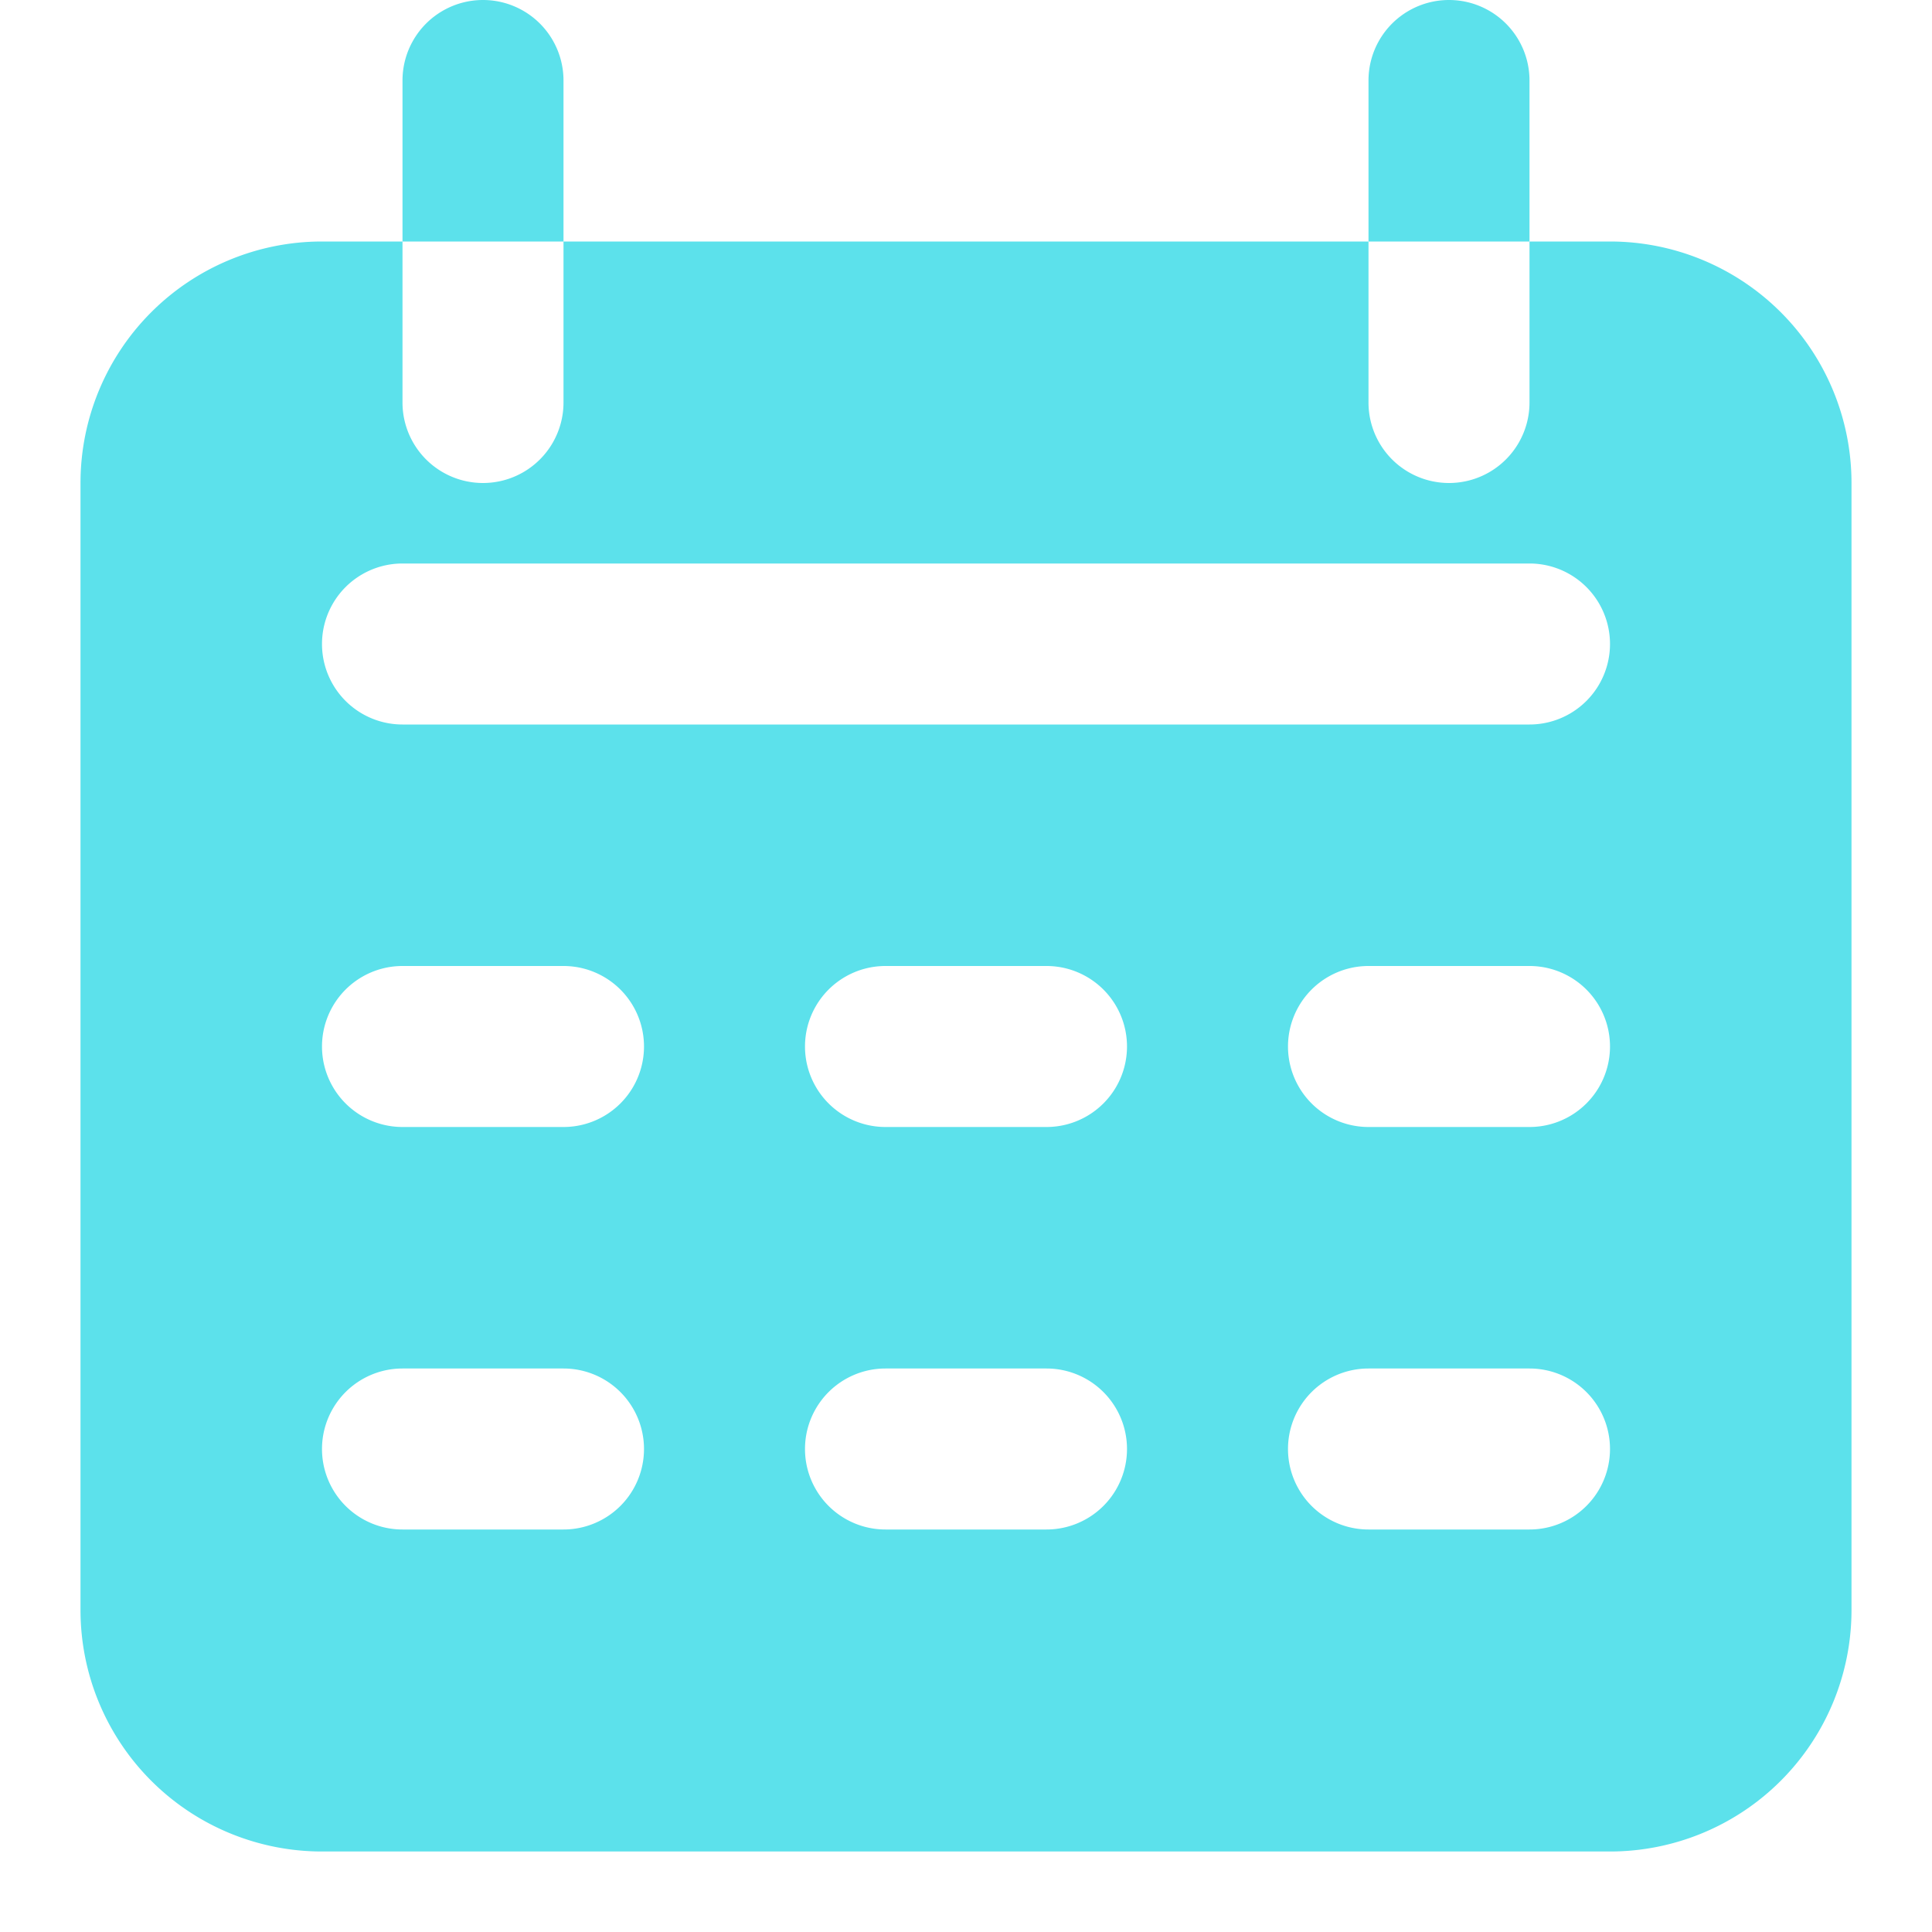 <svg id="Icons" viewBox="0 0 24 24" xmlns="http://www.w3.org/2000/svg"><defs><style>.cls-1{fill:#232323;}</style></defs><path d="M7,1V3H5V1A1,1,0,0,1,7,1Z" fill="#5ce1eb" opacity="1" original-fill="#bba98d"></path><path d="M19,1V3H17V1a1,1,0,0,1,2,0Z" fill="#5ce1eb" opacity="1" original-fill="#bba98d"></path><path d="M20,3H19V5a1,1,0,0,1-2,0V3H7V5A1,1,0,0,1,5,5V3H4A3,3,0,0,0,1,6V20a3,3,0,0,0,3,3H20a3,3,0,0,0,3-3V6A3,3,0,0,0,20,3ZM7,19H5a1,1,0,0,1,0-2H7a1,1,0,0,1,0,2Zm0-5H5a1,1,0,0,1,0-2H7a1,1,0,0,1,0,2Zm6,5H11a1,1,0,0,1,0-2h2a1,1,0,0,1,0,2Zm0-5H11a1,1,0,0,1,0-2h2a1,1,0,0,1,0,2Zm6,5H17a1,1,0,0,1,0-2h2a1,1,0,0,1,0,2Zm0-5H17a1,1,0,0,1,0-2h2a1,1,0,0,1,0,2Zm0-5H5A1,1,0,0,1,5,7H19a1,1,0,0,1,0,2Z" fill="#5ce1eb" opacity="1" original-fill="#bba98d"></path></svg>